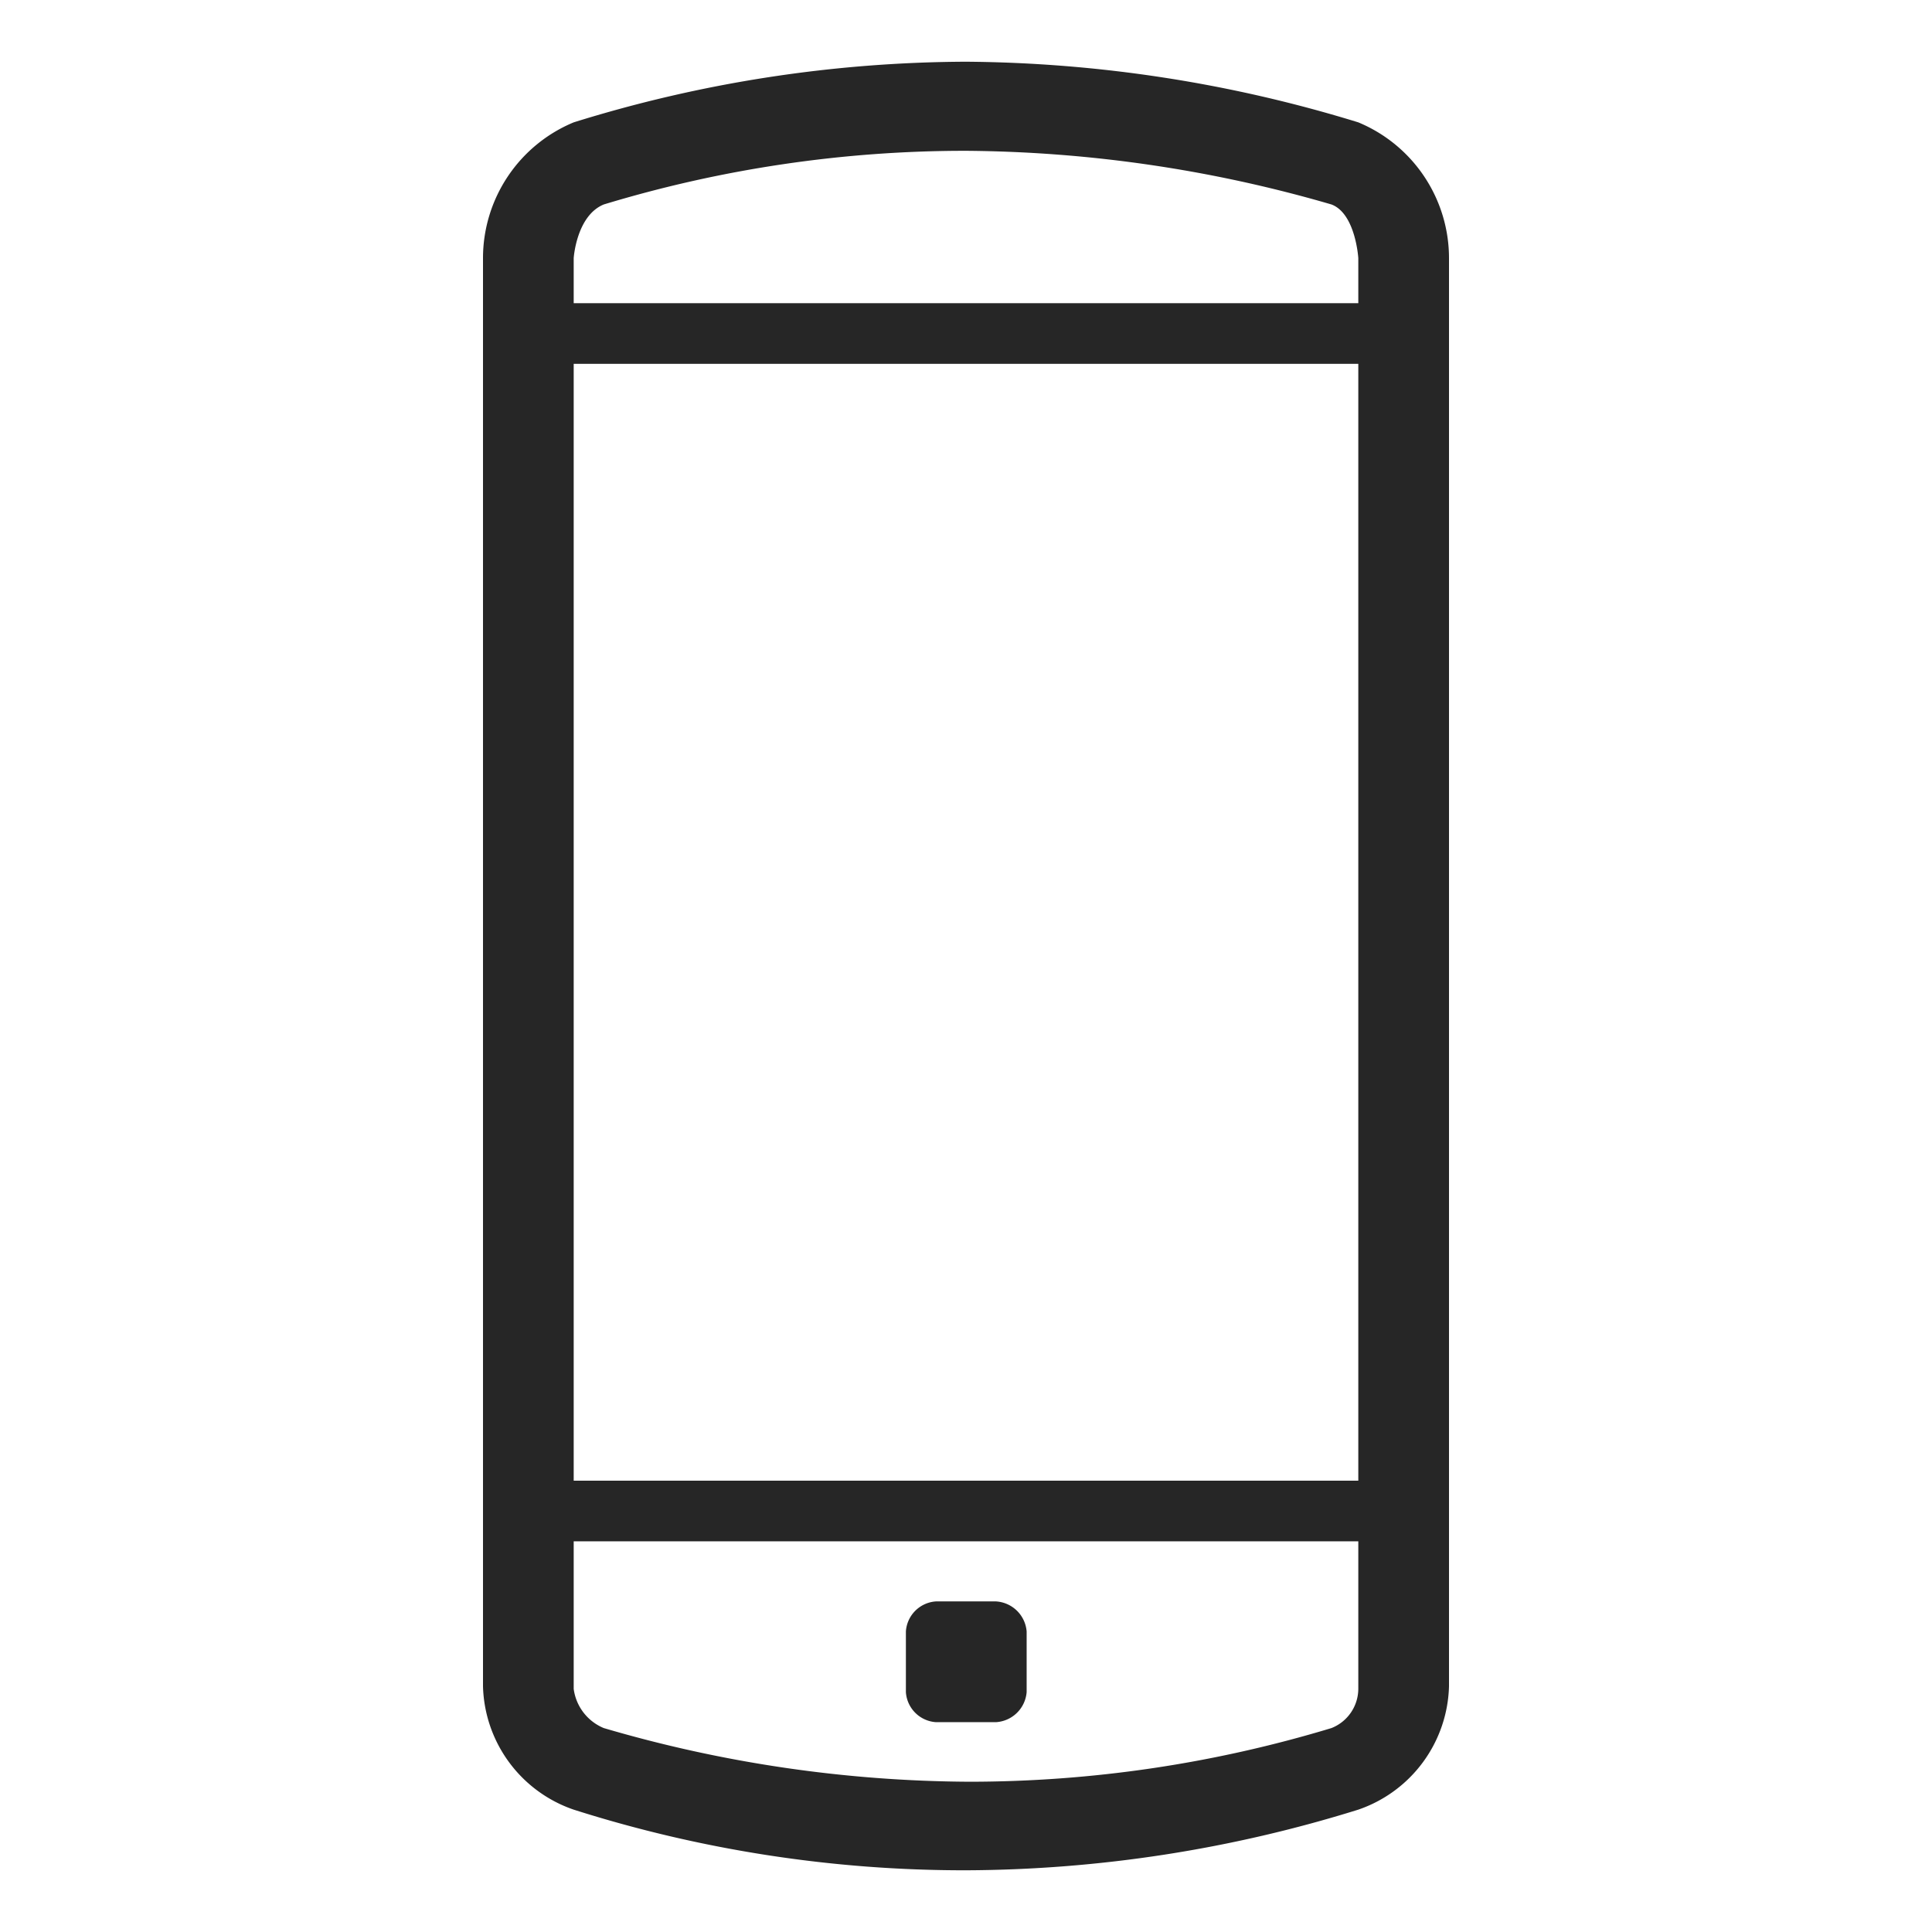 <svg xmlns="http://www.w3.org/2000/svg" viewBox="0 0 36 36" height="36px" width="36px"><title>inactive</title><path d="M25.31,2.28A25.41,25.41,0,0,0,18,1.15a24.84,24.84,0,0,0-7.31,1.13A2.74,2.74,0,0,0,9,4.81V31.42a2.5,2.5,0,0,0,1.69,2.3A24,24,0,0,0,18,34.85a24.84,24.84,0,0,0,7.31-1.13A2.5,2.5,0,0,0,27,31.42V4.81A2.74,2.74,0,0,0,25.31,2.28Zm0,29.19a.79.79,0,0,1-.5.73,23.3,23.3,0,0,1-6.75,1,24.57,24.57,0,0,1-6.81-1,.92.92,0,0,1-.56-.73V28.72H25.31Zm0-3.88H10.69V6.78H25.31Zm0-21.94H10.69V4.81s.05-.79.56-1a23.19,23.19,0,0,1,6.75-1,24.93,24.93,0,0,1,6.81,1c.45.17.5,1,.5,1ZM17.44,32.09h1.12a.61.61,0,0,0,.57-.56V30.4a.61.61,0,0,0-.57-.56H17.44a.6.6,0,0,0-.56.56v1.13A.6.6,0,0,0,17.44,32.09Z" style="fill:#262626"/></svg>